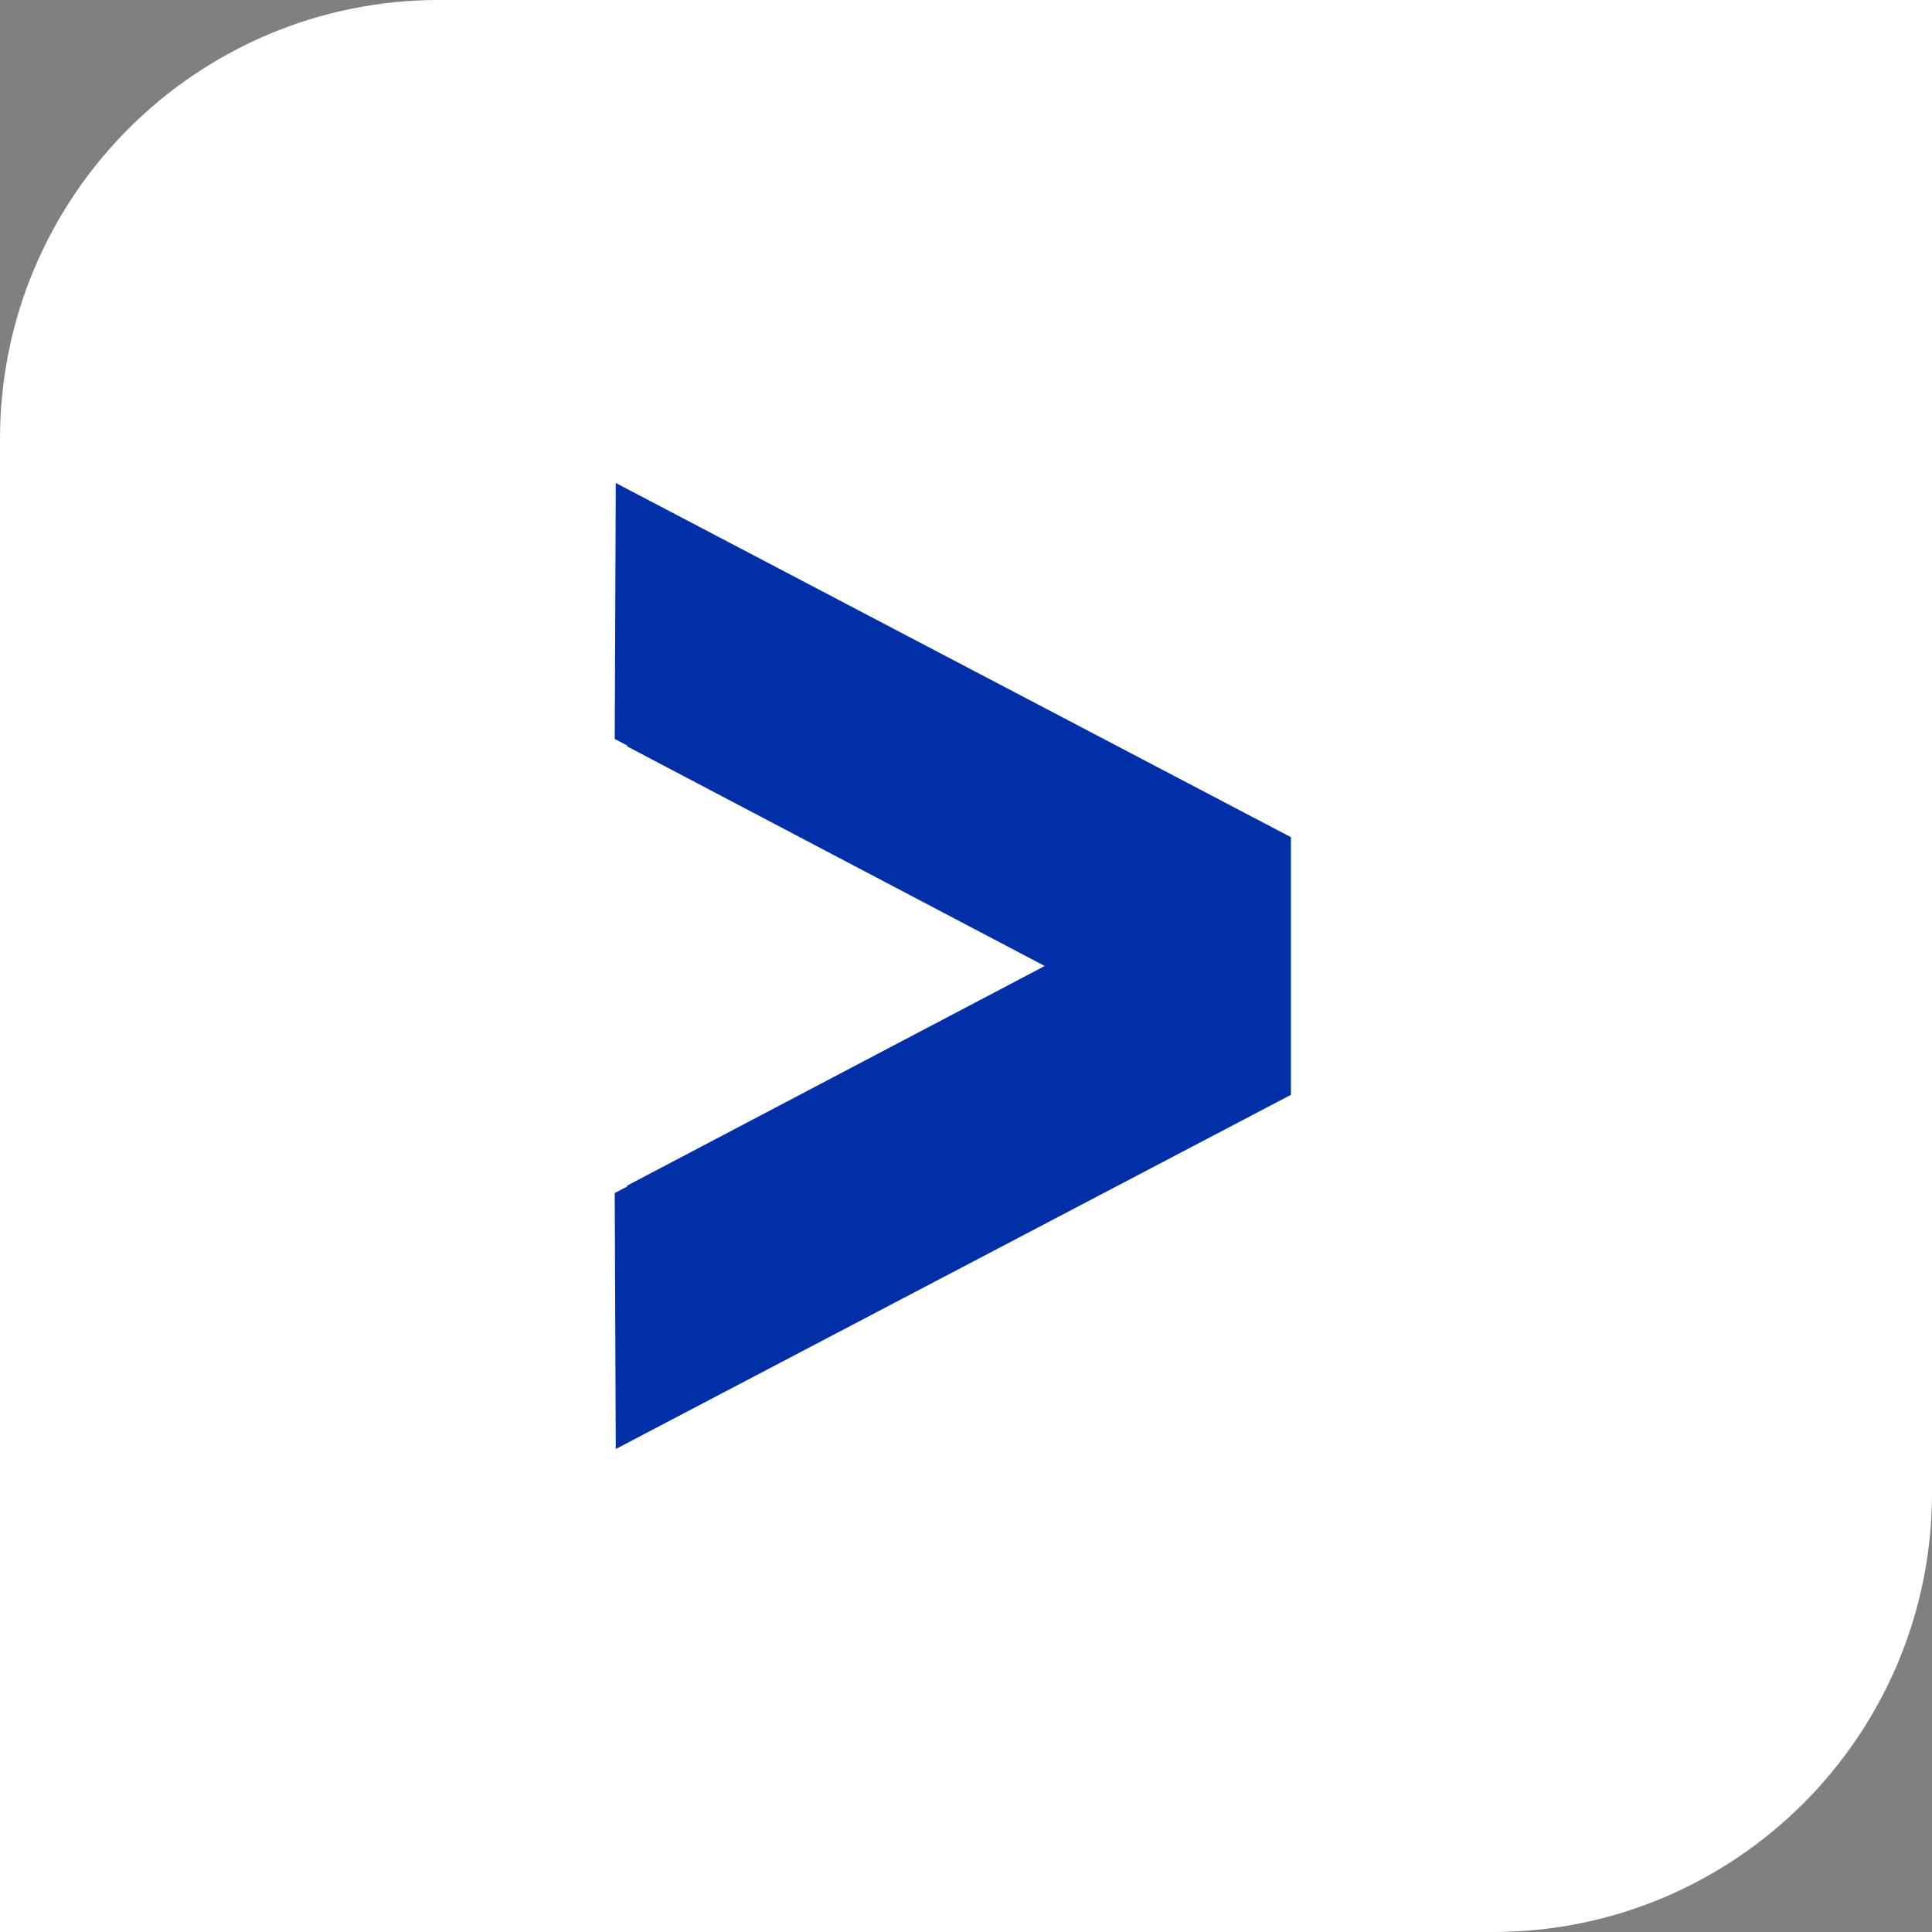 <svg width="44" height="44" viewBox="0 0 44 44" fill="none" xmlns="http://www.w3.org/2000/svg">
<rect x="0" y="0" width="44" height="44" fill="#808080" stroke="none"/>
<path d="M-6.10352e-05 10C-6.10352e-05 4.477 4.477 0 10 0H44V34C44 39.523 39.523 44 34 44H-6.10352e-05V10Z" fill="white"/>
<path d="M14 16.829L14.292 16.982L14.272 16.992L14.398 17.059L23.793 22L14.398 26.941L14.272 27.008L14.292 27.018L14 27.171L14.024 33L29.4 24.934L29.4 24.914L29.4 19.086L29.4 19.066L14.024 11L14 16.829Z" fill="#002FA7"/>
</svg>
